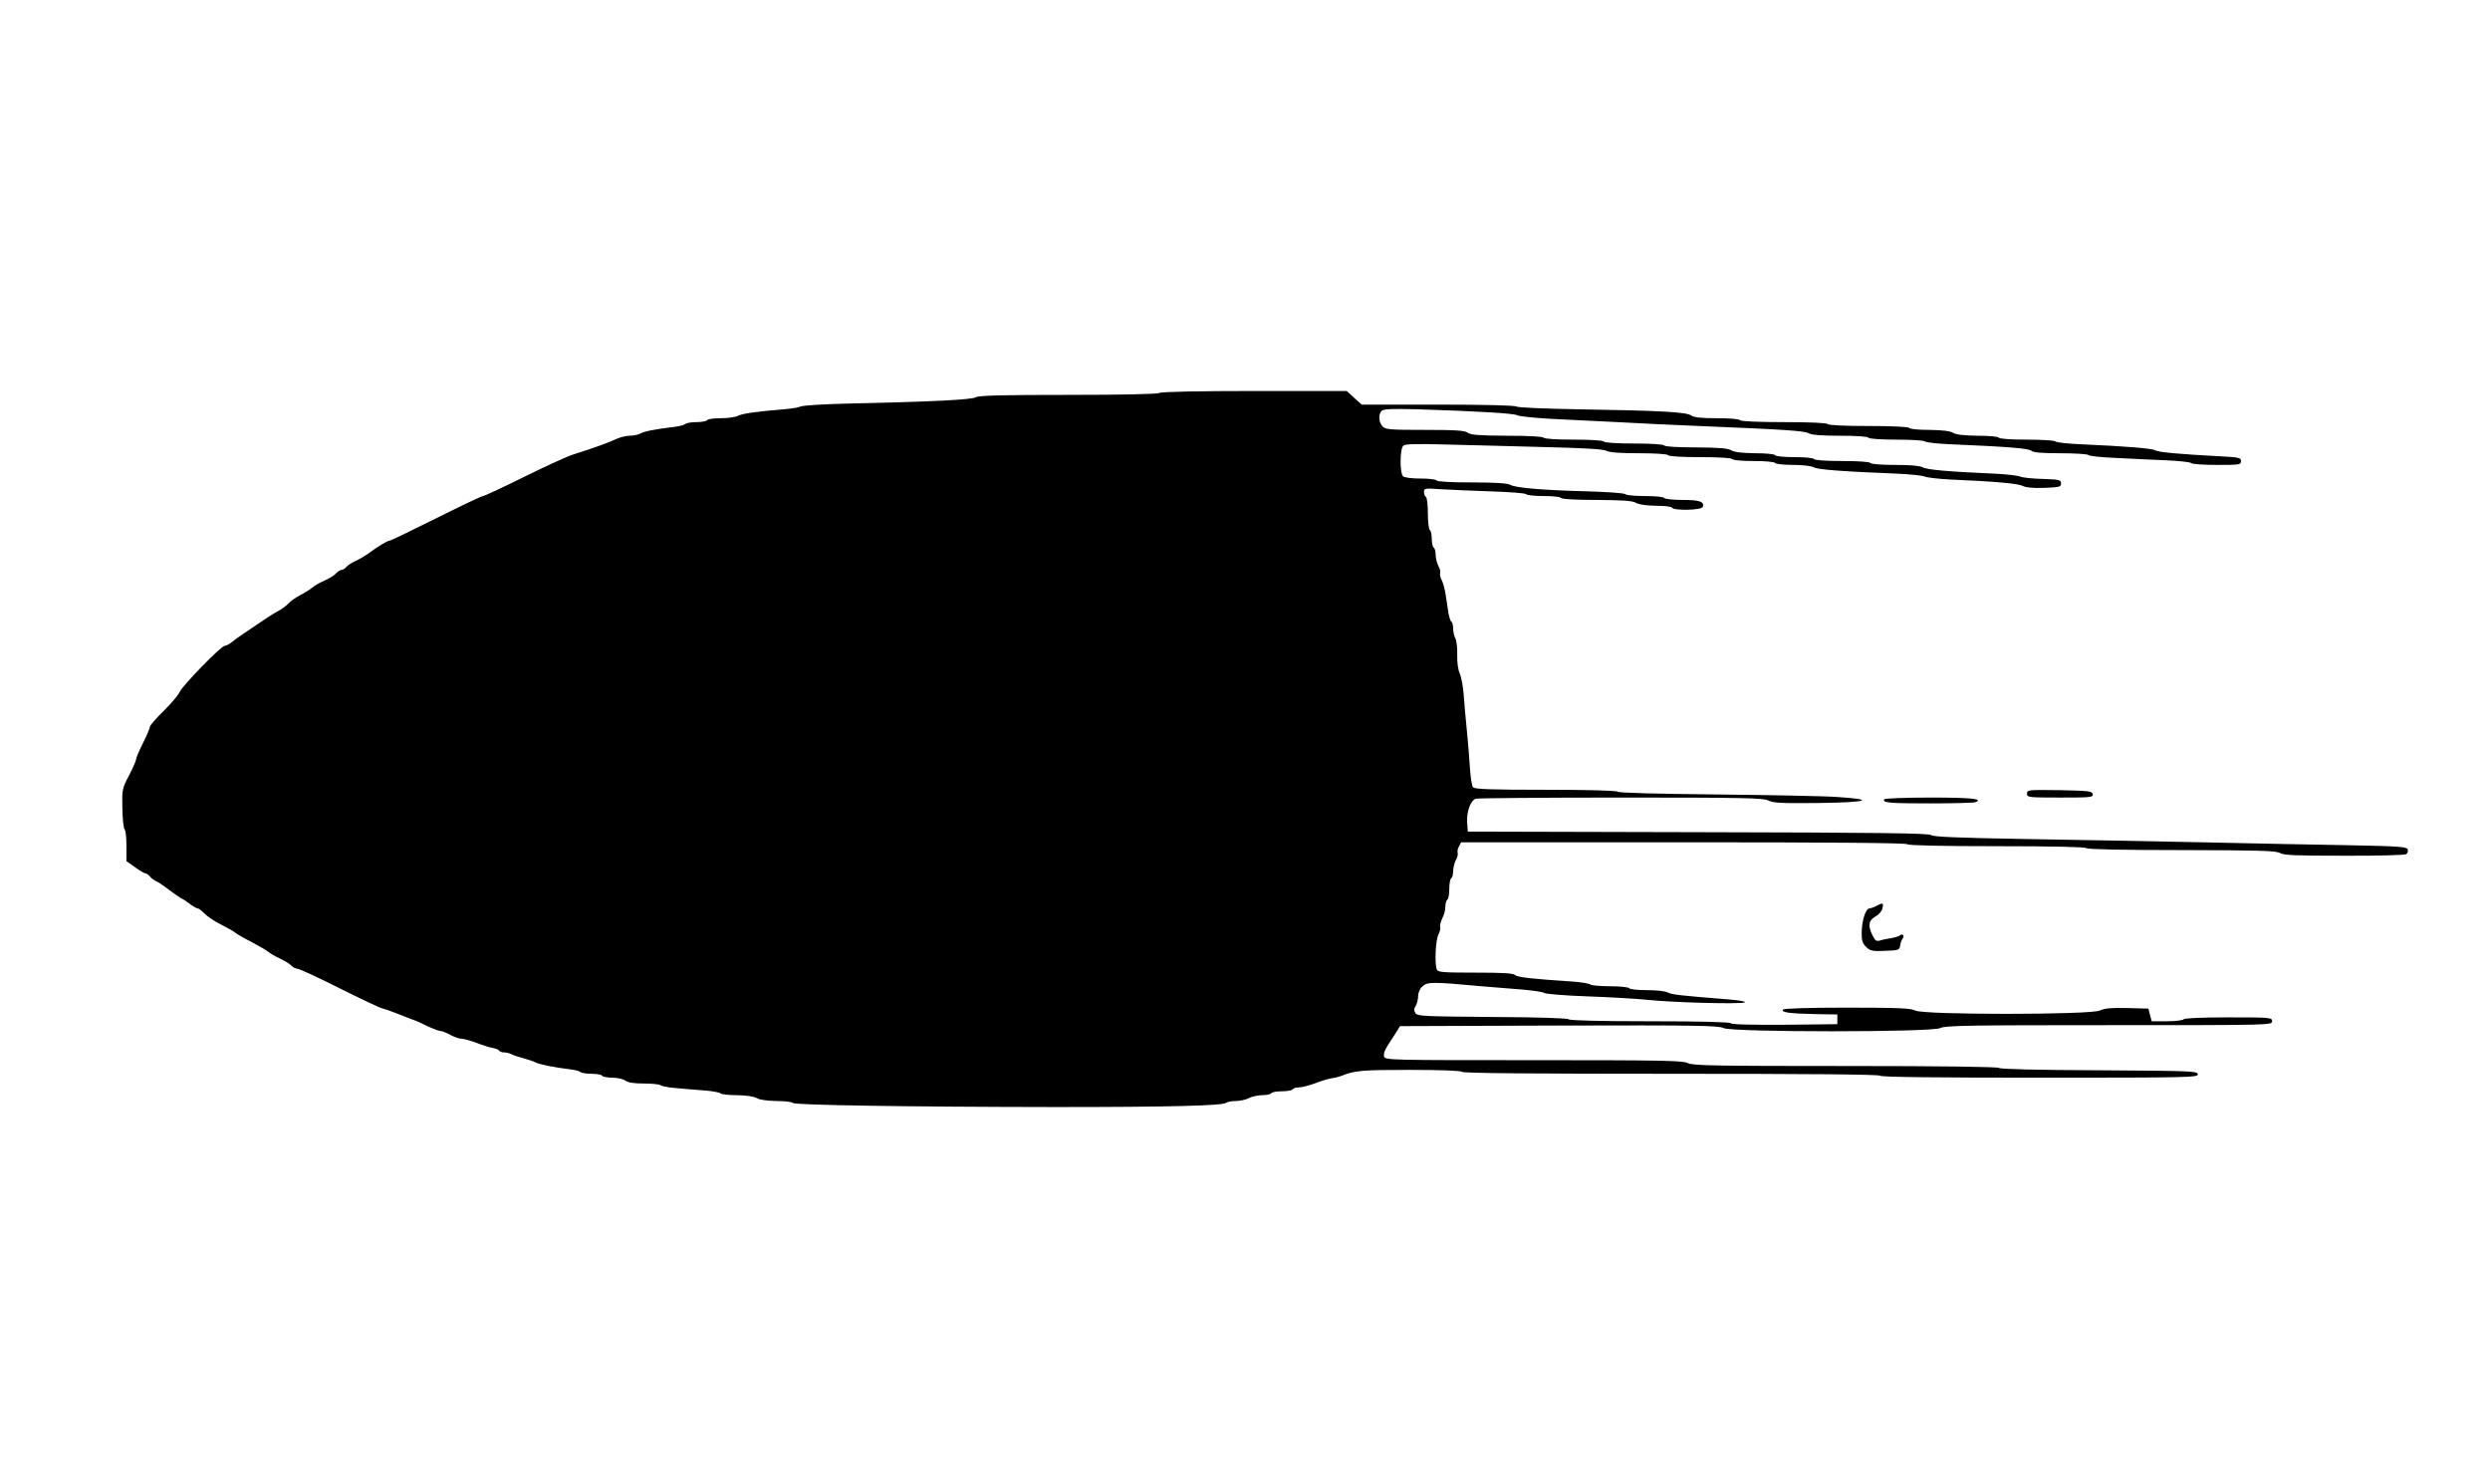<?xml version="1.0" standalone="no"?>
<!DOCTYPE svg PUBLIC "-//W3C//DTD SVG 20010904//EN"
 "http://www.w3.org/TR/2001/REC-SVG-20010904/DTD/svg10.dtd">
<svg version="1.0" xmlns="http://www.w3.org/2000/svg"
 width="1280pt" height="763pt" viewBox="0 0 1280 763"
 preserveAspectRatio="xMidYMid meet">
<g transform="translate(0,763) scale(0.1,-0.1)"
fill="#000000" stroke="none">
<path d="M5960 5610 c-9 -6 -193 -10 -468 -10 -344 0 -459 -3 -475 -12 -22
-13 -219 -23 -672 -33 -115 -3 -219 -9 -230 -15 -11 -5 -49 -11 -85 -14 -137
-11 -216 -22 -237 -34 -12 -6 -51 -12 -87 -12 -36 0 -68 -4 -71 -10 -3 -5 -28
-10 -54 -10 -26 0 -51 -4 -57 -9 -5 -5 -29 -12 -54 -15 -101 -12 -156 -23
-177 -34 -12 -7 -37 -12 -56 -12 -19 0 -52 -8 -74 -19 -36 -17 -105 -42 -218
-78 -27 -8 -140 -60 -250 -114 -110 -55 -206 -99 -212 -99 -7 0 -116 -52 -242
-115 -126 -63 -234 -115 -240 -115 -10 0 -65 -33 -111 -68 -14 -10 -41 -26
-61 -35 -20 -9 -42 -23 -49 -32 -7 -8 -18 -15 -25 -15 -6 0 -19 -8 -29 -19 -9
-10 -36 -26 -59 -36 -23 -10 -51 -26 -62 -36 -11 -9 -39 -27 -61 -38 -23 -12
-50 -31 -60 -42 -11 -12 -35 -30 -54 -40 -37 -21 -62 -37 -130 -84 -24 -16
-50 -34 -59 -40 -9 -5 -29 -20 -44 -32 -16 -13 -34 -23 -42 -23 -18 0 -217
-204 -232 -238 -6 -15 -43 -58 -82 -97 -39 -38 -71 -75 -71 -82 0 -8 -16 -45
-35 -83 -19 -38 -35 -75 -35 -82 0 -7 -16 -44 -36 -83 -36 -68 -37 -73 -35
-170 1 -55 6 -104 12 -109 5 -6 9 -44 9 -86 l0 -77 44 -31 c24 -18 49 -32 54
-32 5 0 16 -7 23 -16 7 -9 22 -20 34 -25 11 -5 40 -25 65 -44 25 -19 52 -38
60 -42 8 -3 29 -17 46 -30 17 -13 35 -23 41 -23 5 0 20 -12 34 -26 13 -14 51
-40 84 -56 33 -17 67 -36 75 -43 8 -7 46 -29 84 -48 37 -20 76 -42 85 -50 9
-8 37 -24 63 -36 25 -12 52 -29 58 -37 7 -7 20 -14 29 -14 9 0 105 -44 214
-99 108 -54 207 -101 220 -104 12 -3 45 -14 72 -25 28 -11 66 -26 85 -33 19
-6 56 -23 81 -36 26 -12 54 -23 63 -23 8 0 31 -9 51 -20 20 -11 46 -20 58 -20
12 0 47 -10 77 -21 30 -12 67 -24 83 -26 15 -3 30 -9 33 -14 3 -5 14 -9 25 -9
10 0 27 -4 37 -9 9 -5 37 -14 62 -21 25 -7 54 -16 64 -22 19 -10 94 -25 176
-35 25 -3 49 -9 54 -14 6 -5 31 -9 57 -9 26 0 51 -4 54 -10 3 -5 27 -10 53
-10 26 0 56 -7 66 -15 14 -10 44 -15 96 -15 42 0 80 -4 86 -9 5 -5 43 -12 84
-15 41 -4 107 -9 145 -12 39 -3 74 -10 79 -15 6 -5 44 -9 85 -9 47 -1 86 -6
101 -15 15 -9 54 -14 101 -15 41 0 79 -4 85 -10 11 -11 580 -20 1349 -21 588
0 865 7 879 22 6 5 28 9 50 9 23 1 52 7 66 15 14 8 44 14 67 15 23 0 45 5 48
10 3 6 28 10 55 10 27 0 52 5 55 10 3 6 18 10 33 10 15 0 52 10 82 21 30 12
69 23 85 26 17 2 39 8 50 12 69 28 106 31 353 31 163 0 263 -4 267 -10 4 -7
373 -10 1075 -10 702 0 1071 -3 1075 -10 4 -7 289 -10 821 -10 771 0 815 1
812 18 -3 16 -36 17 -508 20 -316 1 -508 6 -514 12 -6 6 -289 10 -790 10 -673
0 -785 2 -810 15 -24 13 -134 15 -791 15 -747 0 -764 0 -770 19 -4 13 4 35 22
62 15 23 35 54 44 68 l16 26 817 3 c711 2 821 0 846 -13 43 -22 1071 -22 1114
0 24 13 142 15 867 15 832 0 839 0 839 20 0 19 -7 20 -224 20 -139 0 -227 -4
-231 -10 -3 -5 -42 -10 -85 -10 l-79 0 -9 33 -8 32 -109 3 c-81 2 -116 -1
-141 -13 -47 -22 -904 -23 -948 0 -23 12 -84 15 -352 15 -198 0 -325 -4 -329
-10 -9 -14 29 -20 160 -23 l120 -2 0 -25 0 -25 -269 -3 c-173 -1 -273 1 -280
8 -6 6 -154 10 -416 10 -254 0 -410 4 -416 10 -6 6 -158 11 -393 12 -353 3
-385 4 -395 20 -8 13 -8 23 2 38 6 11 12 33 12 49 0 18 9 39 23 51 24 23 52
23 302 0 61 -5 155 -13 210 -17 55 -5 107 -12 115 -18 8 -5 107 -13 220 -17
113 -4 252 -12 310 -18 133 -14 478 -23 499 -13 9 4 -23 10 -79 15 -252 20
-297 25 -317 36 -12 7 -59 12 -107 12 -47 0 -88 4 -91 10 -3 5 -48 10 -99 10
-50 0 -96 4 -101 9 -6 5 -46 12 -90 15 -212 14 -285 22 -297 34 -9 9 -66 12
-204 12 -166 0 -193 2 -198 16 -12 30 -6 152 8 179 8 15 12 33 9 40 -2 7 3 27
11 44 9 16 16 43 16 60 0 16 5 33 10 36 6 3 10 28 10 55 0 27 5 52 10 55 6 3
10 21 10 38 1 18 7 43 14 56 8 14 12 30 9 37 -2 7 0 22 7 33 l11 21 1144 0
c752 0 1146 -3 1150 -10 4 -6 168 -10 460 -10 292 0 456 -4 460 -10 4 -6 178
-10 488 -10 399 -1 486 -3 507 -15 20 -12 84 -14 330 -14 168 -1 311 3 319 8
8 5 11 16 8 25 -5 13 -46 16 -304 21 -164 3 -503 9 -753 15 -250 5 -662 13
-916 17 -344 6 -465 11 -476 20 -12 10 -272 13 -1199 15 l-1184 3 -3 49 c-3
53 17 110 44 120 8 3 344 6 745 6 633 0 734 -2 759 -15 25 -13 70 -15 257 -13
256 3 301 18 96 31 -71 5 -351 10 -623 13 -303 3 -498 8 -504 14 -6 6 -149 10
-372 10 -278 0 -364 3 -372 13 -6 7 -13 53 -16 102 -3 50 -10 137 -16 195 -6
58 -13 139 -16 180 -3 41 -12 90 -20 108 -9 20 -14 56 -13 95 1 34 -3 72 -9
84 -7 12 -12 35 -12 52 0 16 -4 32 -9 35 -5 3 -11 23 -15 43 -3 21 -9 63 -14
93 -4 30 -14 65 -21 78 -7 13 -10 29 -8 36 3 7 -1 23 -9 37 -7 13 -13 38 -14
56 0 17 -4 35 -10 38 -5 3 -10 24 -10 45 0 21 -4 42 -10 45 -5 3 -10 42 -10
85 0 43 -4 82 -10 85 -5 3 -10 15 -10 26 0 19 4 20 88 14 48 -3 163 -8 257
-11 93 -3 174 -9 179 -14 6 -6 47 -10 92 -10 46 0 86 -4 89 -10 4 -6 76 -10
183 -10 135 -1 183 -4 202 -15 16 -9 54 -14 102 -15 42 0 80 -4 83 -10 10 -16
152 -13 158 4 10 27 -17 36 -104 36 -48 0 -91 5 -94 10 -3 6 -48 10 -99 10
-50 0 -96 4 -102 10 -5 5 -90 11 -189 14 -234 6 -375 18 -402 34 -15 8 -75 12
-197 12 -106 0 -177 4 -181 10 -3 6 -41 10 -84 10 -46 0 -82 5 -89 12 -17 17
-16 142 2 157 10 9 69 10 213 6 109 -3 335 -8 503 -13 213 -5 312 -11 327 -19
15 -9 69 -13 167 -13 86 0 147 -4 151 -10 4 -6 70 -10 165 -10 95 0 161 -4
165 -10 3 -6 52 -10 110 -10 58 0 107 -4 110 -10 3 -5 44 -10 91 -10 50 0 94
-5 107 -12 21 -12 135 -21 432 -33 66 -3 129 -10 140 -15 11 -5 70 -12 130
-15 234 -10 351 -21 373 -33 15 -8 52 -12 110 -10 79 3 87 5 87 23 0 18 -8 20
-95 23 -52 1 -104 7 -115 12 -11 5 -69 12 -130 15 -233 10 -351 20 -372 33
-14 8 -64 12 -142 12 -69 0 -122 4 -126 10 -4 6 -63 10 -145 10 -82 0 -141 4
-145 10 -3 6 -48 10 -100 10 -52 0 -97 4 -100 10 -3 6 -50 10 -103 10 -65 1
-105 5 -122 15 -19 11 -65 14 -182 15 -93 0 -159 4 -163 10 -4 6 -67 10 -155
10 -88 0 -151 4 -155 10 -4 6 -67 10 -155 10 -88 0 -151 4 -155 10 -4 6 -78
10 -188 10 -144 1 -186 4 -201 15 -16 12 -60 15 -221 15 -183 0 -203 2 -218
18 -21 23 -22 65 -3 81 10 9 62 10 183 7 315 -10 498 -21 513 -31 8 -5 85 -13
170 -18 85 -4 241 -12 345 -17 105 -6 294 -15 420 -20 444 -18 540 -25 562
-37 14 -9 68 -13 162 -13 82 0 142 -4 146 -10 4 -6 63 -10 144 -10 75 0 141
-4 146 -9 6 -6 66 -12 135 -15 285 -12 399 -21 412 -33 8 -9 53 -13 148 -13
75 0 140 -4 145 -9 6 -6 69 -12 140 -15 72 -4 186 -9 255 -12 69 -3 129 -9
135 -15 5 -5 64 -9 132 -9 115 0 123 1 123 19 0 18 -10 20 -102 25 -211 11
-323 21 -338 31 -15 10 -154 21 -380 31 -69 3 -129 9 -135 15 -5 5 -71 9 -146
9 -81 0 -140 4 -144 10 -3 6 -51 10 -108 10 -70 1 -110 5 -127 15 -17 10 -57
14 -122 15 -53 0 -100 4 -103 10 -4 6 -85 10 -210 10 -125 0 -206 4 -210 10
-4 6 -90 10 -225 10 -135 0 -221 4 -225 10 -4 6 -54 10 -118 10 -82 0 -118 4
-133 14 -25 18 -154 25 -584 32 -176 3 -309 9 -314 14 -6 6 -162 10 -403 10
l-393 0 -39 35 -38 35 -474 0 c-289 0 -480 -4 -489 -10z"/>
<path d="M10420 3550 c0 -19 6 -20 171 -20 157 0 170 1 167 18 -3 15 -20 17
-171 20 -162 2 -167 2 -167 -18z"/>
<path d="M9686 3521 c-11 -18 28 -21 239 -21 117 0 220 3 229 6 45 17 -18 24
-229 24 -129 0 -236 -4 -239 -9z"/>
<path d="M9650 2975 c-14 -8 -32 -14 -40 -15 -20 0 -40 -66 -40 -128 0 -38 5
-53 24 -71 20 -19 32 -22 97 -19 70 3 74 4 77 28 2 14 8 30 13 36 11 14 -1 27
-15 15 -6 -5 -27 -11 -46 -14 -19 -3 -45 -8 -56 -12 -18 -5 -25 -1 -38 26 -25
50 -21 77 14 97 17 9 33 27 36 40 8 30 4 33 -26 17z"/>
</g>
</svg>
